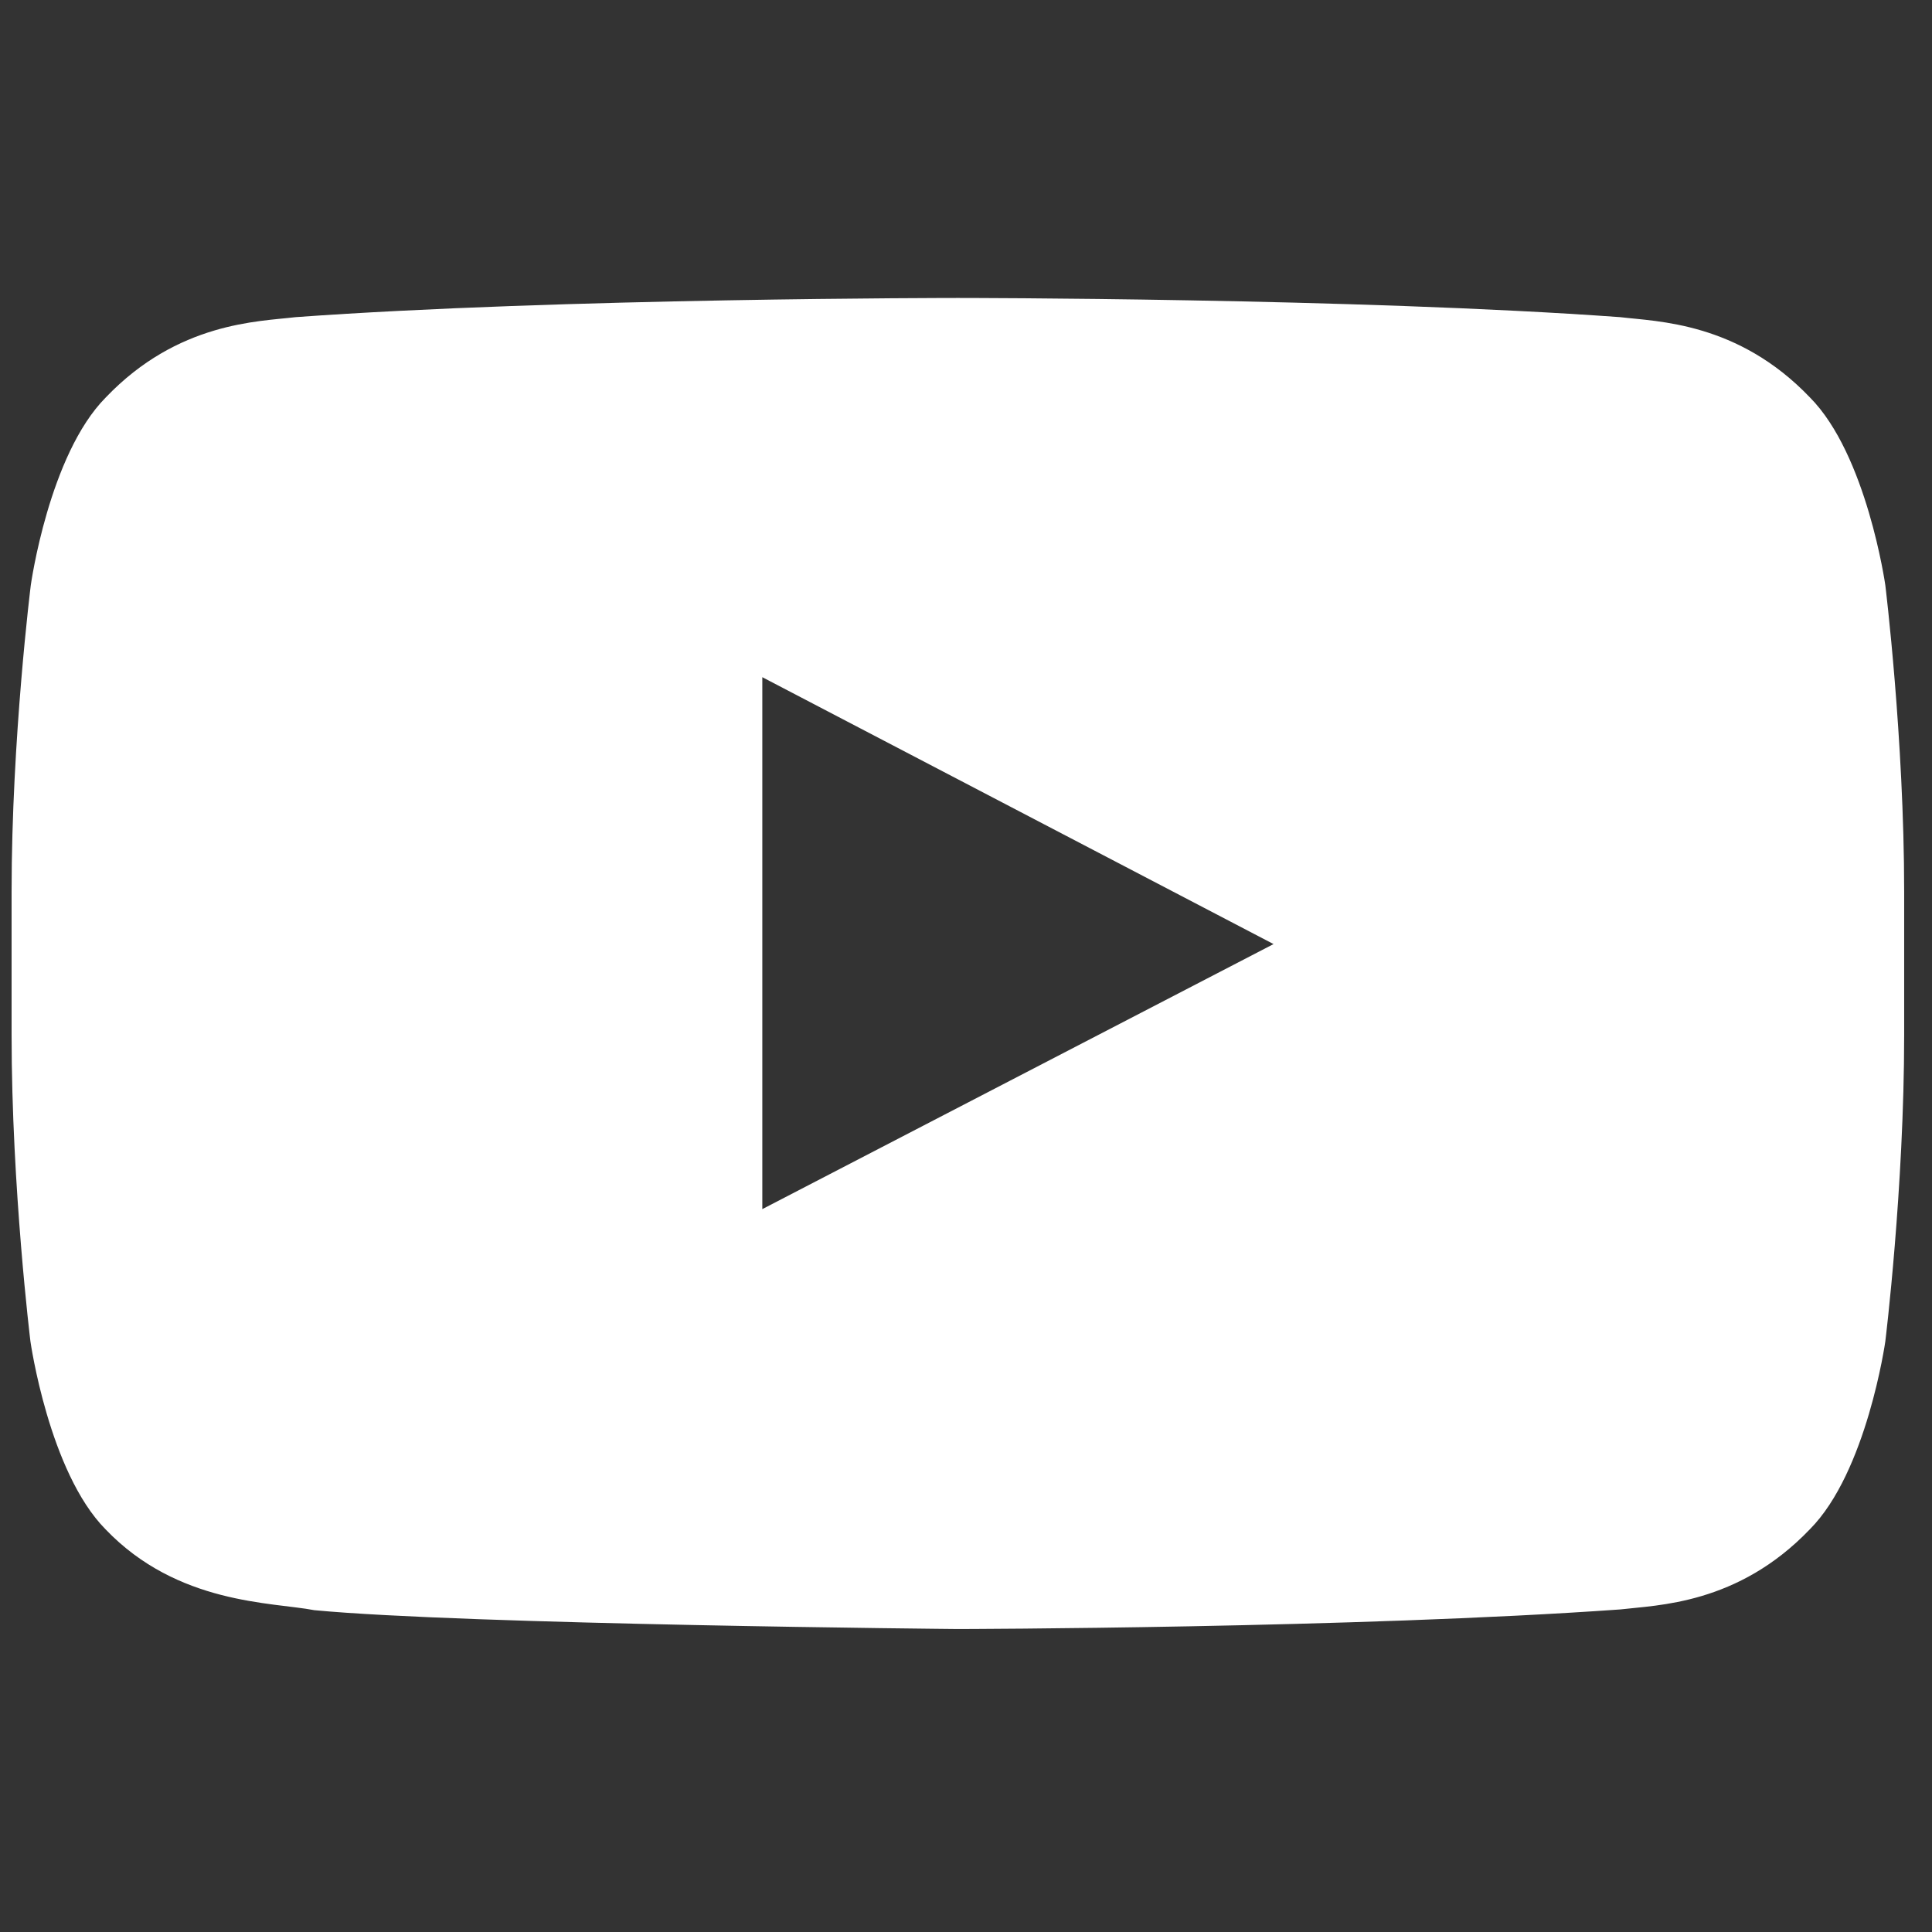 <svg width="49" height="49" viewBox="0 0 49 49" fill="none" xmlns="http://www.w3.org/2000/svg">
<rect x="0" y="0" width="49" height="49" fill="#333333" stroke="none"/>
<g clip-path="url(#clip0_324_11588)">
<path d="M47.816 14.841C47.816 14.841 47.347 11.532 45.903 10.079C44.075 8.166 42.031 8.157 41.094 8.044C34.381 7.557 24.303 7.557 24.303 7.557H24.284C24.284 7.557 14.206 7.557 7.494 8.044C6.556 8.157 4.512 8.166 2.684 10.079C1.241 11.532 0.781 14.841 0.781 14.841C0.781 14.841 0.294 18.732 0.294 22.613V26.25C0.294 30.132 0.772 34.022 0.772 34.022C0.772 34.022 1.241 37.332 2.675 38.785C4.503 40.697 6.903 40.632 7.972 40.838C11.816 41.203 24.294 41.316 24.294 41.316C24.294 41.316 34.381 41.297 41.094 40.819C42.031 40.707 44.075 40.697 45.903 38.785C47.347 37.332 47.816 34.022 47.816 34.022C47.816 34.022 48.294 30.141 48.294 26.25V22.613C48.294 18.732 47.816 14.841 47.816 14.841ZM19.334 30.666V17.175L32.3 23.944L19.334 30.666Z" fill="white"/>
</g>
<defs>
<clipPath id="clip0_324_11588">
<rect width="48" height="48" fill="white" transform="translate(0.294 0.441)"/>
</clipPath>
</defs>
</svg>
